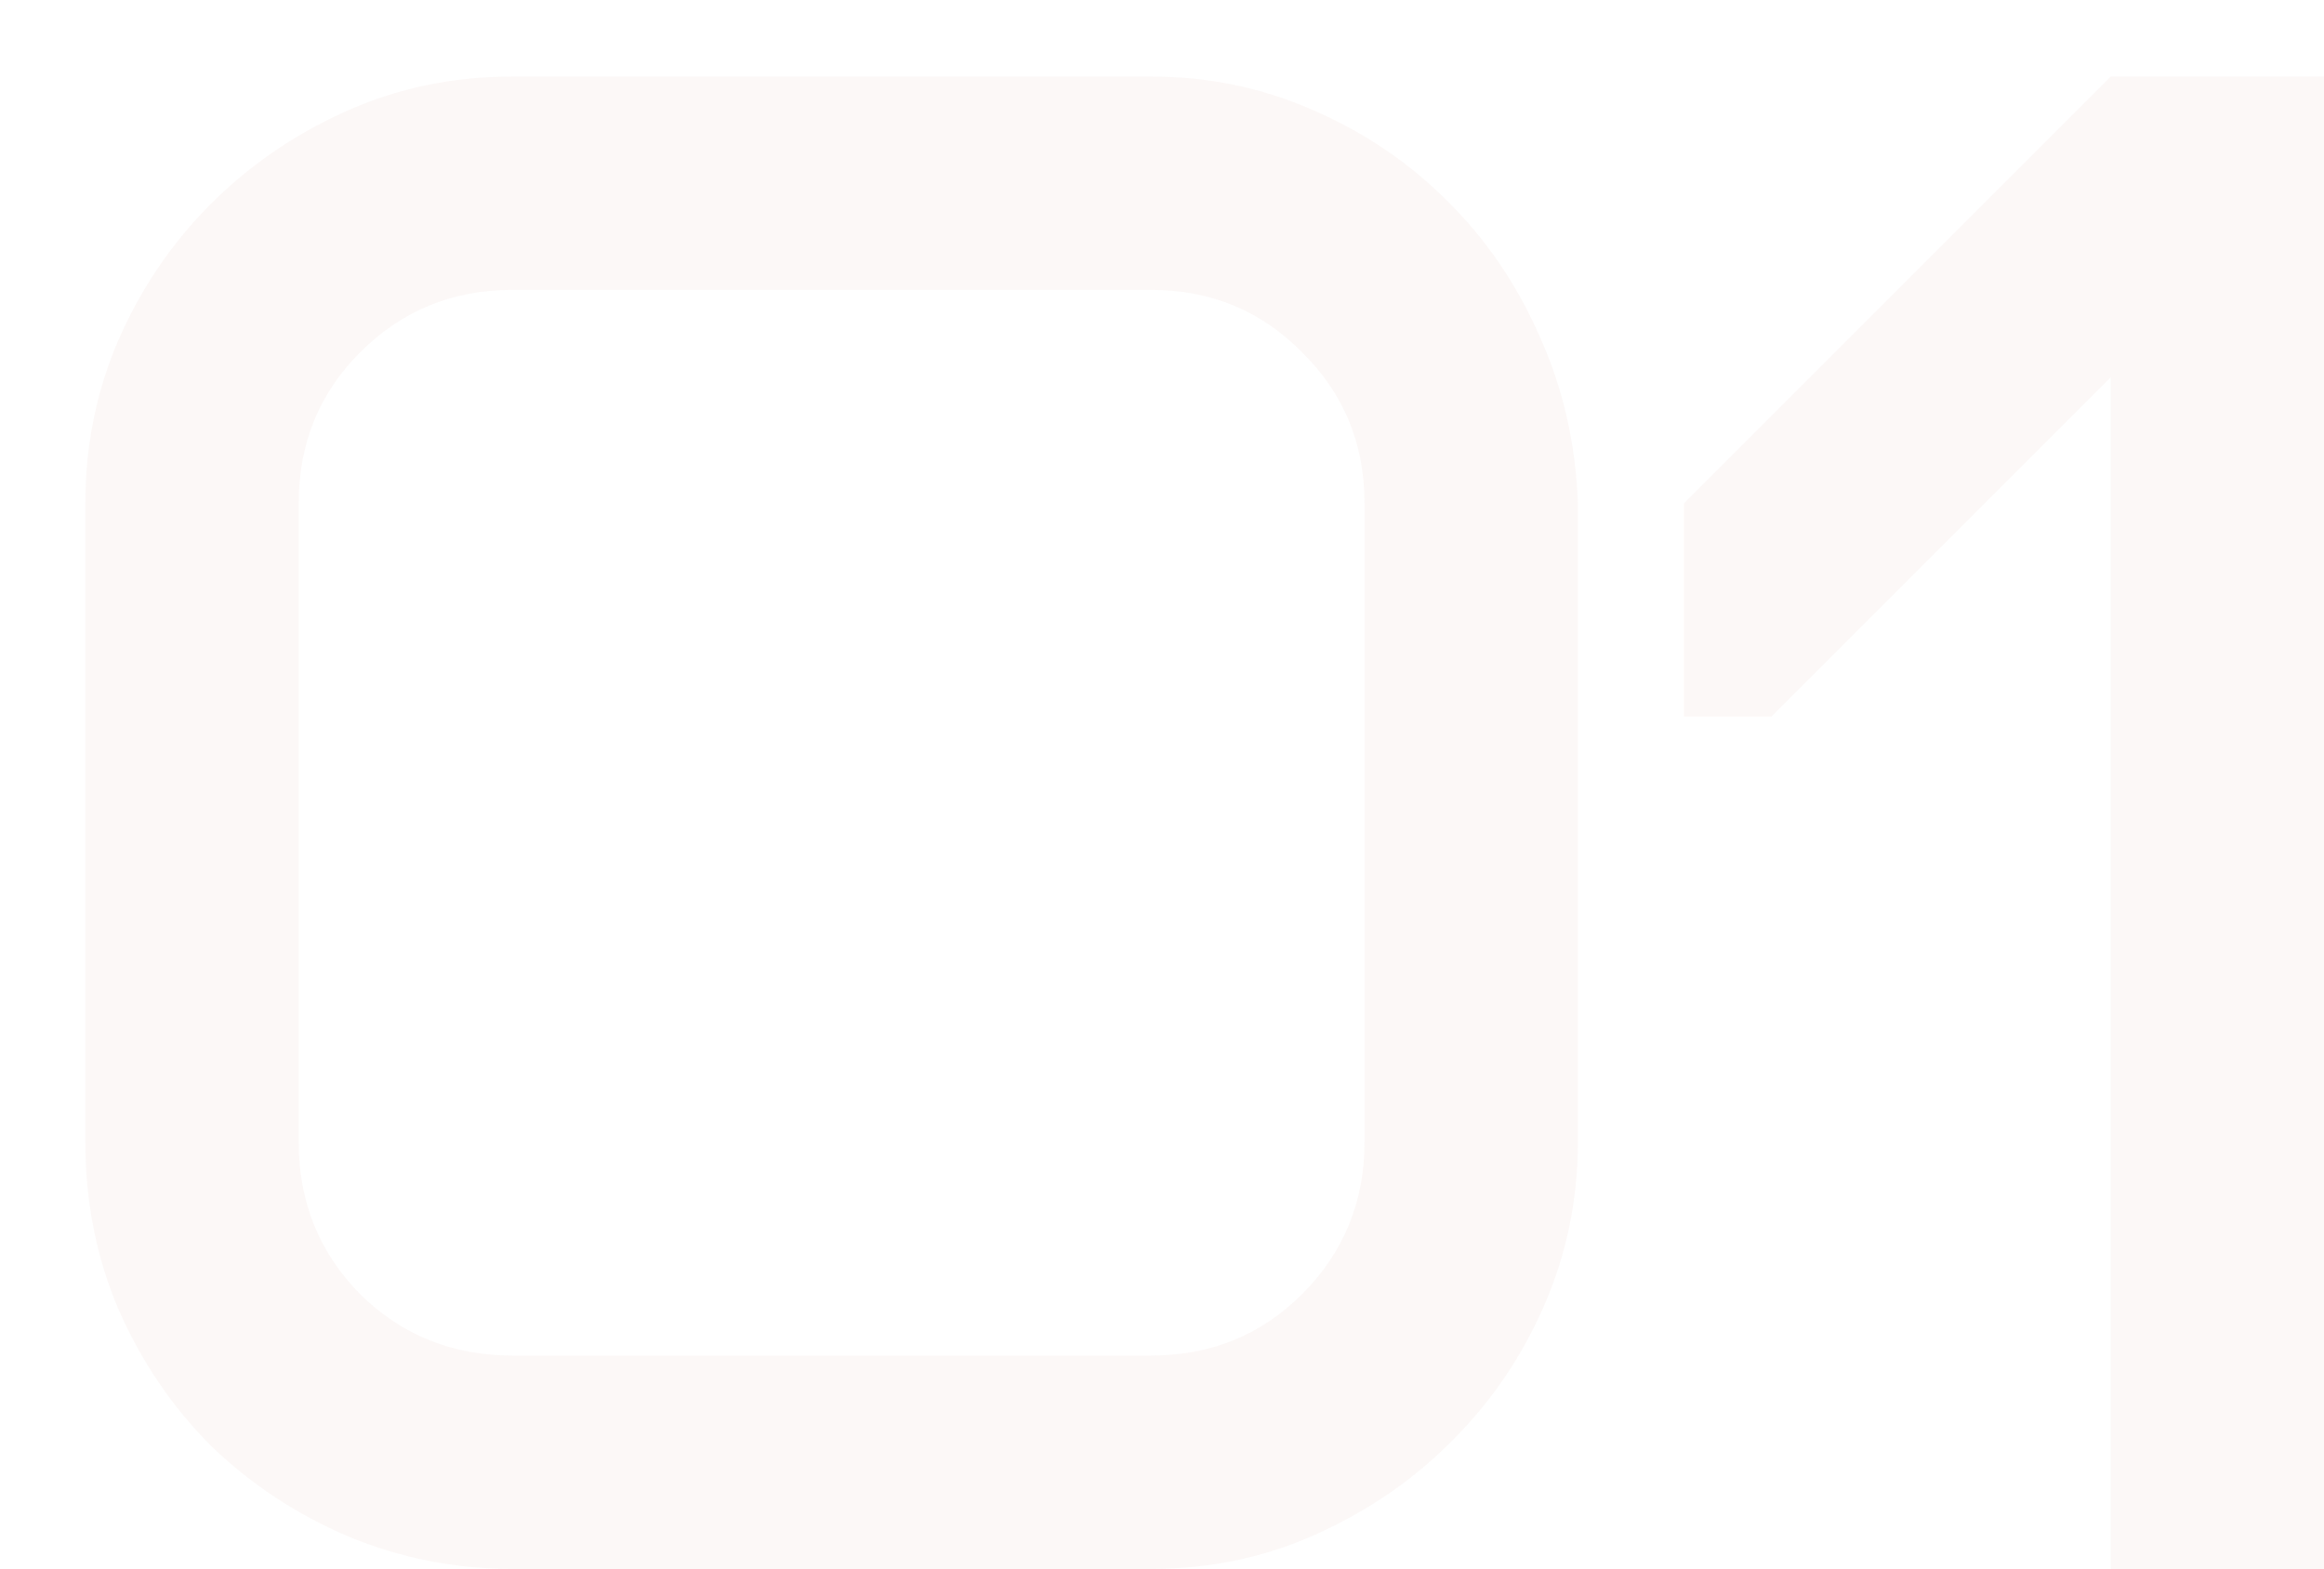 <?xml version="1.0" encoding="UTF-8"?> <svg xmlns="http://www.w3.org/2000/svg" width="157" height="106" viewBox="0 0 157 106" fill="none"> <g clip-path="url(#clip0)"> <path opacity="0.12" d="M5.766 77.172V34C5.766 30.156 6.492 26.523 7.945 23.102C9.445 19.633 11.484 16.586 14.062 13.961C16.688 11.289 19.758 9.156 23.273 7.562C26.789 5.969 30.562 5.172 34.594 5.172H77.766C81.609 5.172 85.242 5.922 88.664 7.422C92.133 8.922 95.156 10.961 97.734 13.539C100.359 16.117 102.445 19.164 103.992 22.68C105.586 26.195 106.453 29.969 106.594 34V77.172C106.594 81.016 105.844 84.672 104.344 88.141C102.844 91.609 100.781 94.656 98.156 97.281C95.578 99.906 92.531 102.016 89.016 103.609C85.547 105.203 81.797 106 77.766 106H34.594C30.75 106 27.07 105.273 23.555 103.82C20.039 102.32 16.945 100.281 14.273 97.703C11.648 95.078 9.562 92.008 8.016 88.492C6.516 84.977 5.766 81.203 5.766 77.172ZM20.18 77.172C20.18 81.203 21.562 84.625 24.328 87.438C27.141 90.203 30.562 91.586 34.594 91.586H77.766C81.797 91.586 85.195 90.203 87.961 87.438C90.773 84.625 92.18 81.203 92.18 77.172V34C92.18 29.969 90.773 26.57 87.961 23.805C85.195 20.992 81.797 19.586 77.766 19.586H34.594C30.562 19.586 27.141 20.992 24.328 23.805C21.562 26.57 20.18 29.969 20.18 34V77.172ZM113.766 48.414V34L142.594 5.172H157.008V106H142.594V25.492L119.672 48.414H113.766Z" fill="#BF3F35" fill-opacity="0.3"></path> </g> <defs> <clipPath id="clip0"> <rect width="157" height="106" fill="white"></rect> </clipPath> </defs> </svg> 